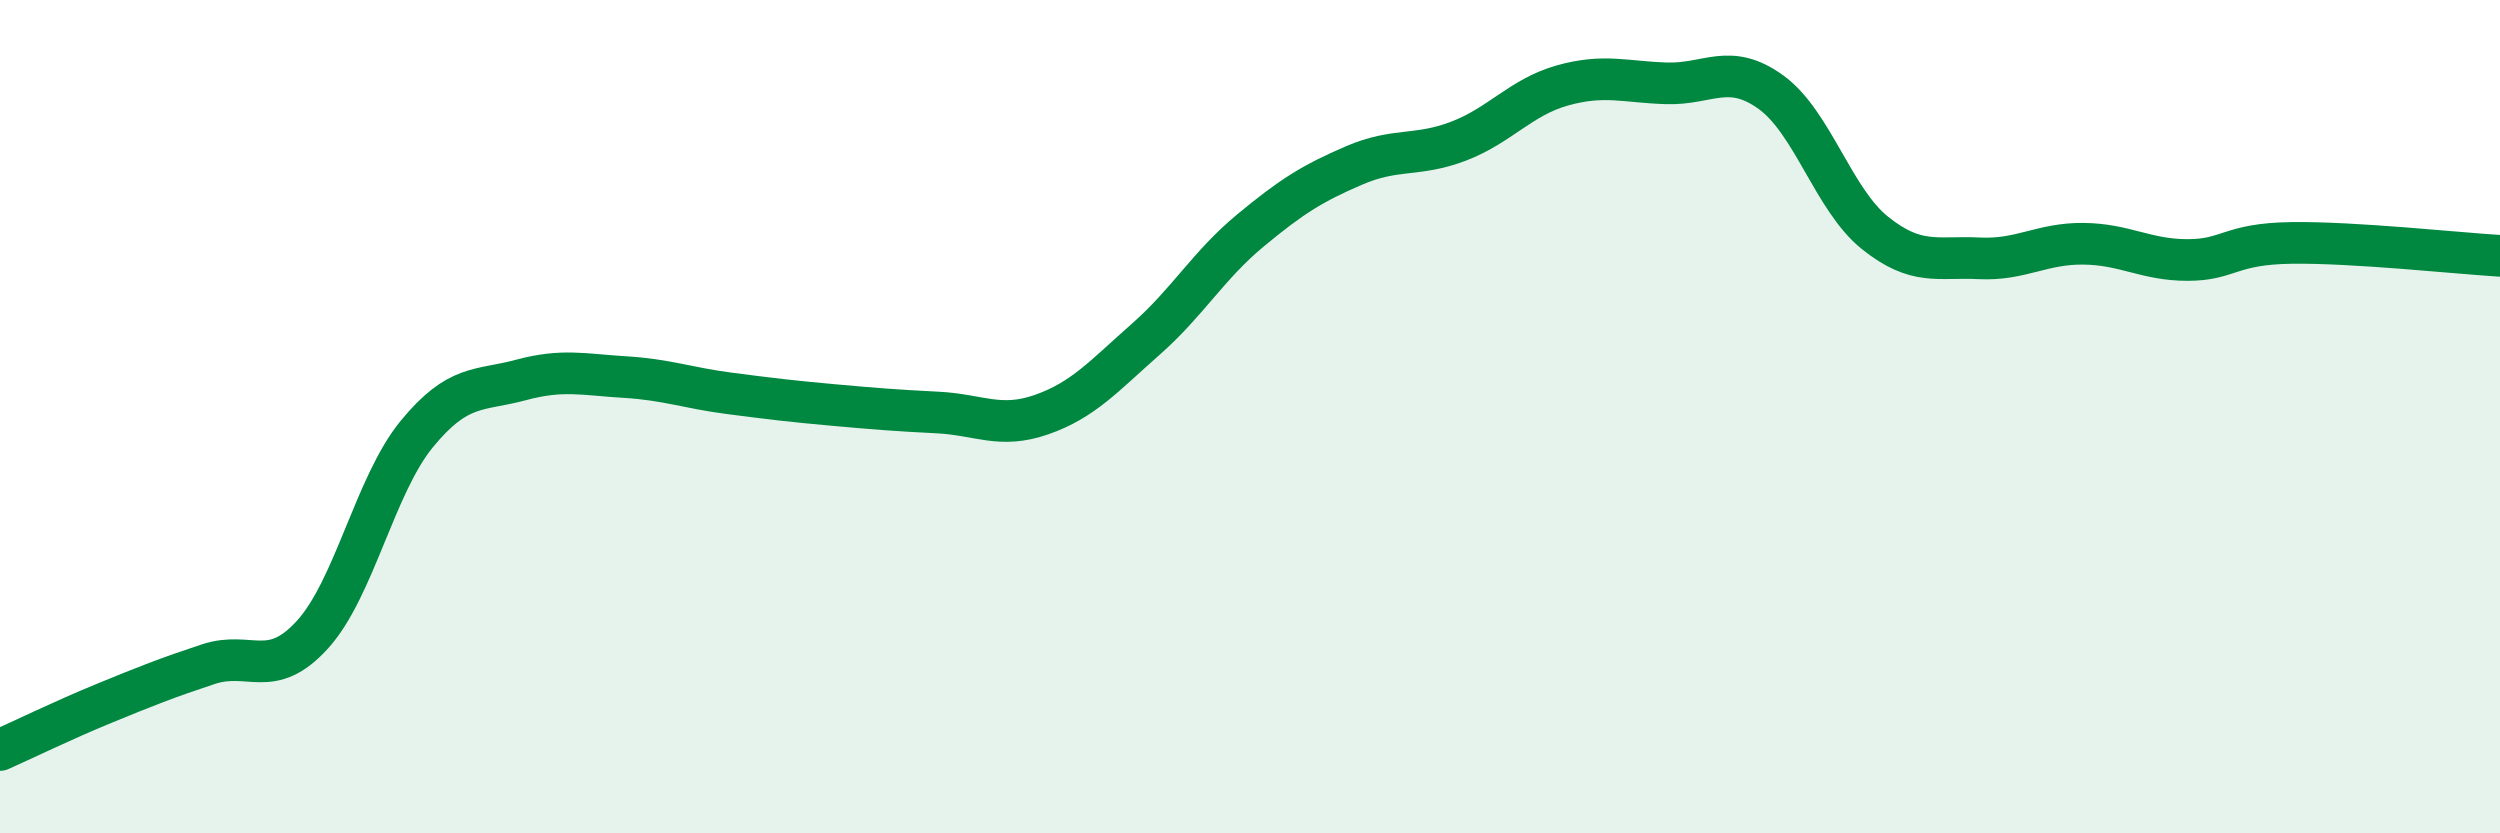 
    <svg width="60" height="20" viewBox="0 0 60 20" xmlns="http://www.w3.org/2000/svg">
      <path
        d="M 0,18 C 0.5,17.78 1.5,17.29 2.5,16.88 C 3.5,16.47 4,16.27 5,15.94 C 6,15.61 6.5,16.33 7.5,15.23 C 8.5,14.13 9,11.64 10,10.42 C 11,9.2 11.5,9.39 12.5,9.12 C 13.5,8.85 14,8.99 15,9.05 C 16,9.11 16.5,9.31 17.5,9.44 C 18.5,9.57 19,9.63 20,9.72 C 21,9.81 21.5,9.85 22.5,9.9 C 23.5,9.95 24,10.3 25,9.95 C 26,9.6 26.5,9.02 27.5,8.14 C 28.5,7.26 29,6.37 30,5.54 C 31,4.71 31.5,4.4 32.5,3.97 C 33.5,3.54 34,3.77 35,3.39 C 36,3.01 36.5,2.33 37.5,2.05 C 38.5,1.77 39,1.97 40,2 C 41,2.03 41.5,1.49 42.5,2.21 C 43.5,2.93 44,4.79 45,5.59 C 46,6.39 46.5,6.15 47.5,6.2 C 48.5,6.25 49,5.84 50,5.85 C 51,5.86 51.5,6.24 52.5,6.24 C 53.5,6.24 53.5,5.85 55,5.83 C 56.5,5.81 59,6.08 60,6.14L60 20L0 20Z"
        fill="#008740"
        opacity="0.1"
        stroke-linecap="round"
        stroke-linejoin="round"
      />
      <path
        d="M 0,18 C 0.5,17.78 1.5,17.29 2.5,16.88 C 3.5,16.47 4,16.27 5,15.94 C 6,15.61 6.5,16.33 7.5,15.23 C 8.5,14.13 9,11.64 10,10.42 C 11,9.2 11.5,9.39 12.5,9.12 C 13.5,8.85 14,8.99 15,9.05 C 16,9.11 16.5,9.31 17.5,9.44 C 18.5,9.57 19,9.63 20,9.72 C 21,9.81 21.5,9.85 22.5,9.9 C 23.5,9.95 24,10.3 25,9.95 C 26,9.6 26.5,9.02 27.5,8.14 C 28.5,7.26 29,6.37 30,5.54 C 31,4.71 31.5,4.4 32.5,3.97 C 33.5,3.54 34,3.77 35,3.39 C 36,3.01 36.5,2.33 37.5,2.05 C 38.5,1.77 39,1.97 40,2 C 41,2.03 41.5,1.49 42.5,2.21 C 43.5,2.93 44,4.79 45,5.59 C 46,6.39 46.5,6.15 47.5,6.2 C 48.5,6.25 49,5.84 50,5.85 C 51,5.86 51.5,6.24 52.5,6.24 C 53.5,6.24 53.5,5.85 55,5.83 C 56.5,5.81 59,6.08 60,6.14"
        stroke="#008740"
        stroke-width="1"
        fill="none"
        stroke-linecap="round"
        stroke-linejoin="round"
      />
    </svg>
  